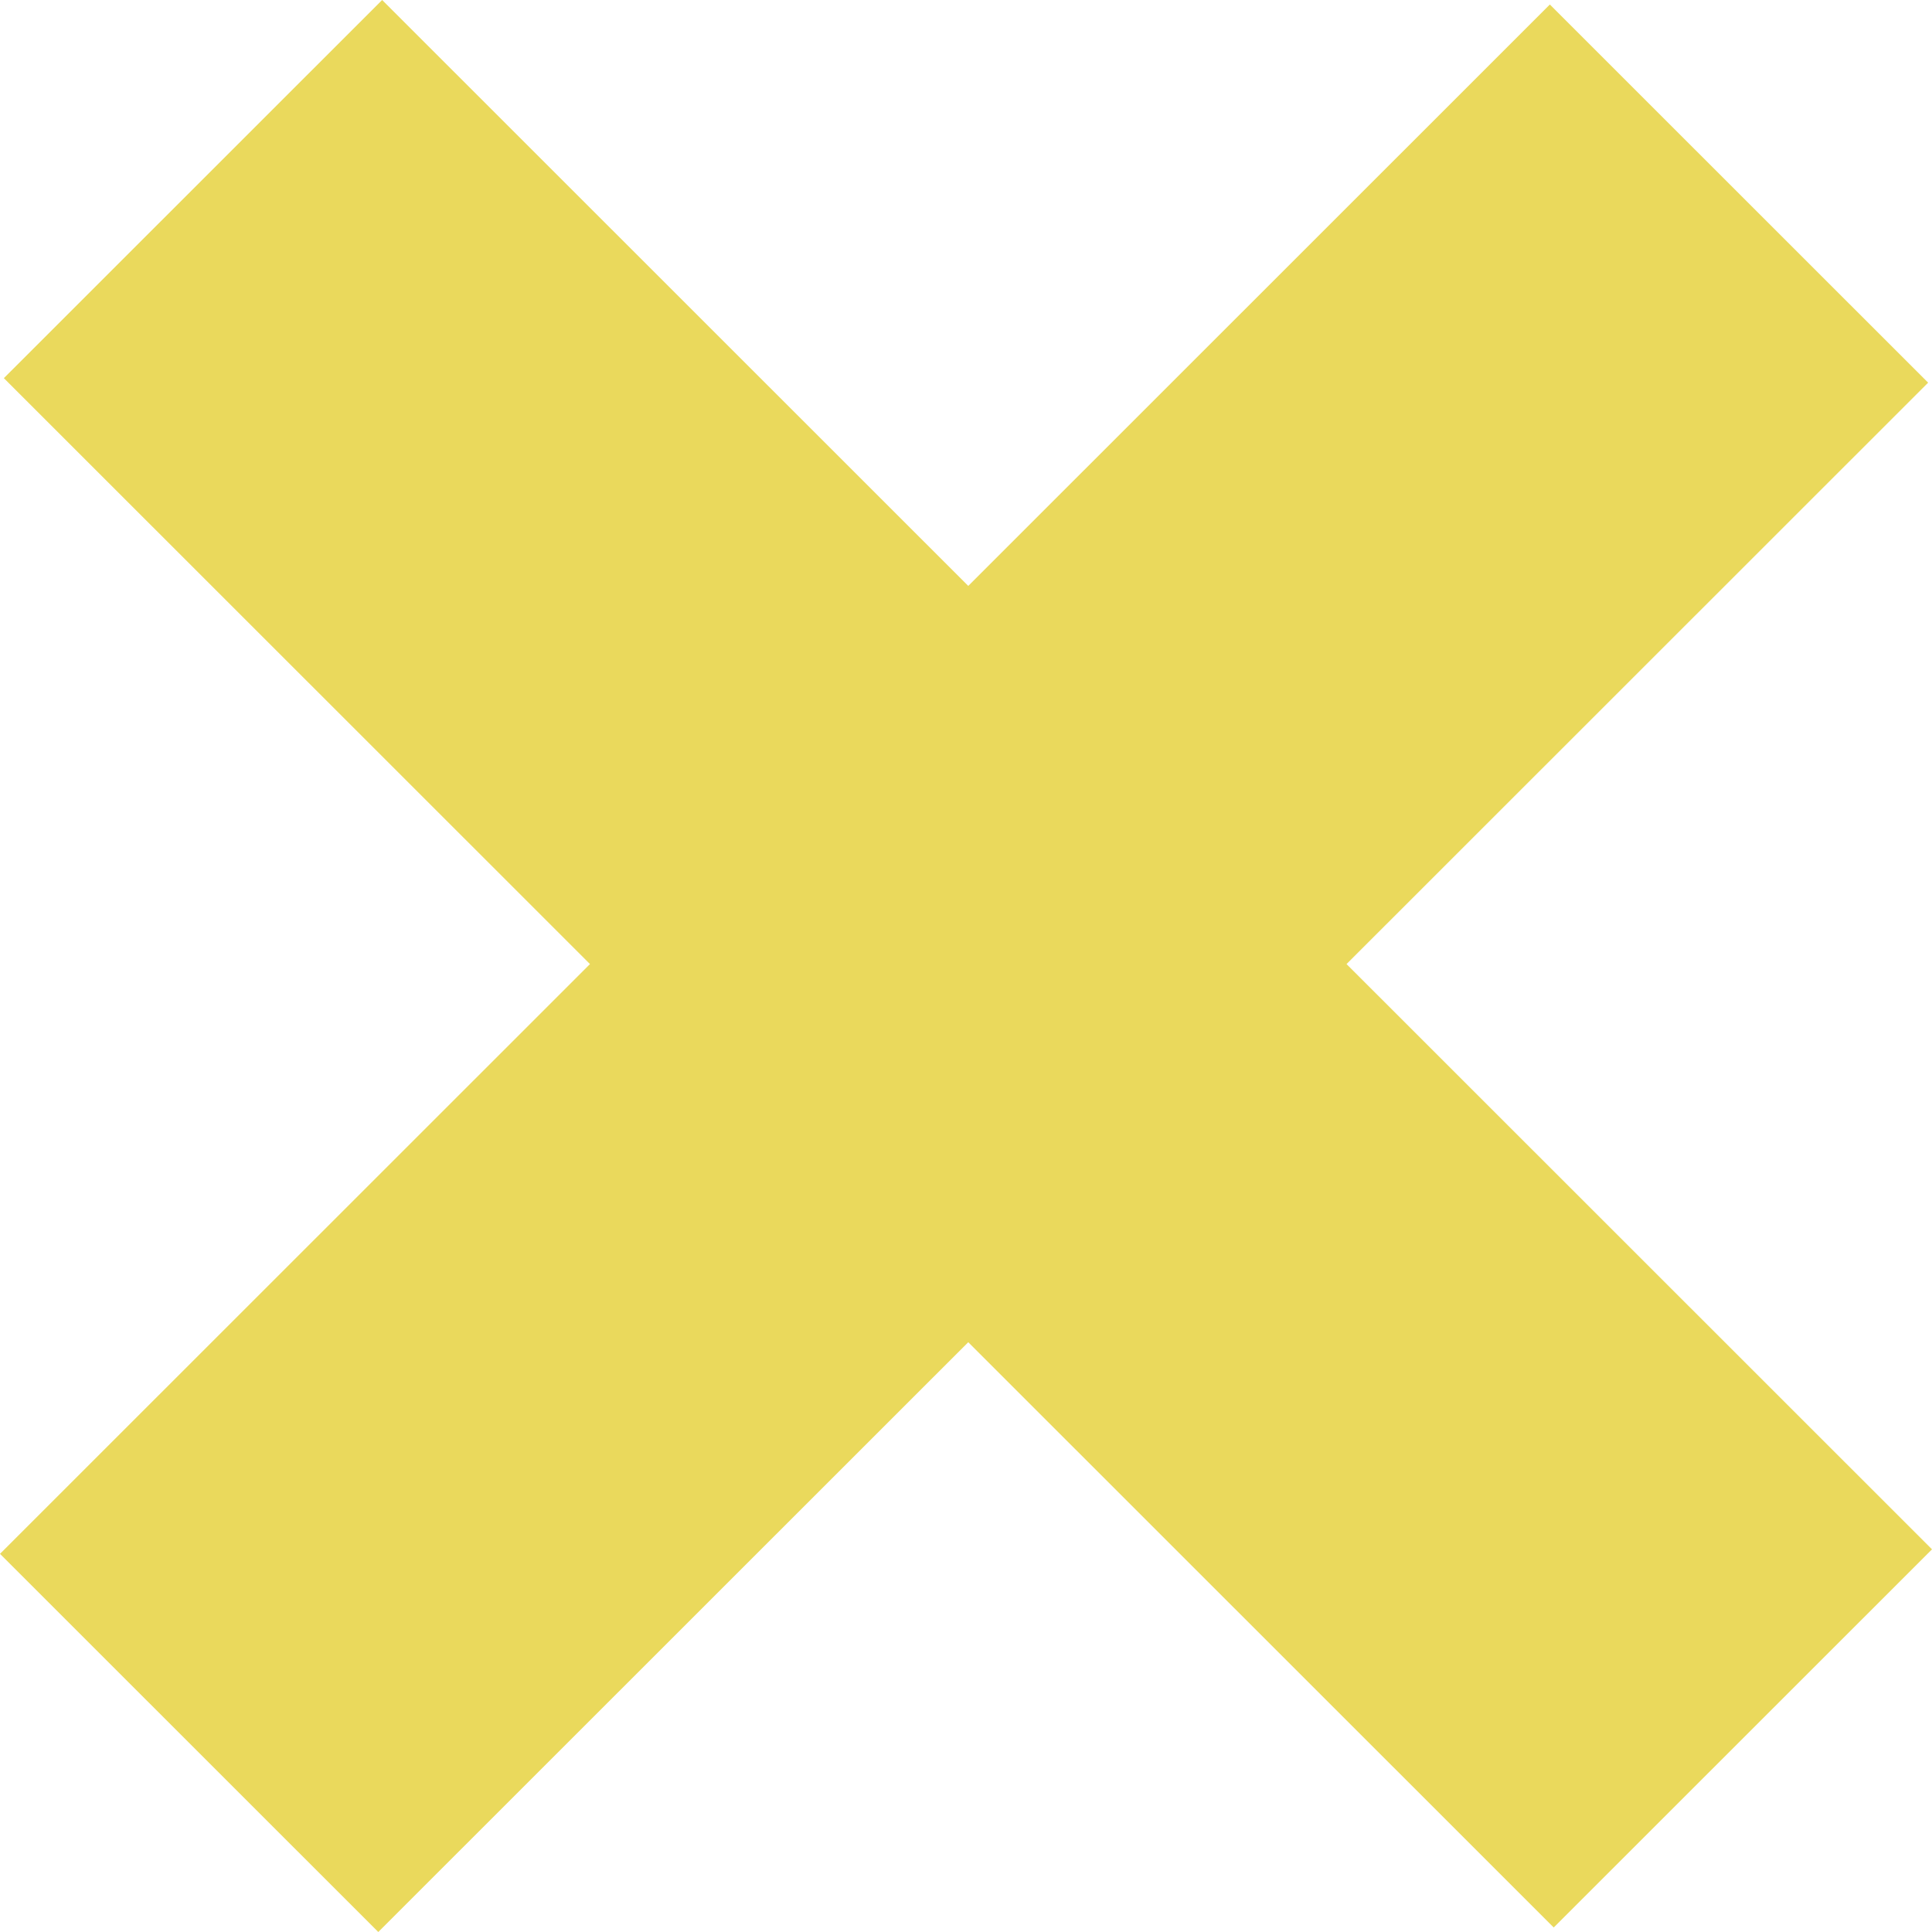 <?xml version="1.0" encoding="UTF-8"?> <svg xmlns="http://www.w3.org/2000/svg" width="30" height="30" viewBox="0 0 30 30" fill="none"><path fill-rule="evenodd" clip-rule="evenodd" d="M15.035 9.098L5.934 0L0.06 5.872L9.161 14.97L0 24.128L5.874 30L15.035 20.842L24.126 29.93L30 24.058L20.909 14.97L29.94 5.942L24.066 0.07L15.035 9.098Z" fill="#EAD95C"></path></svg> 